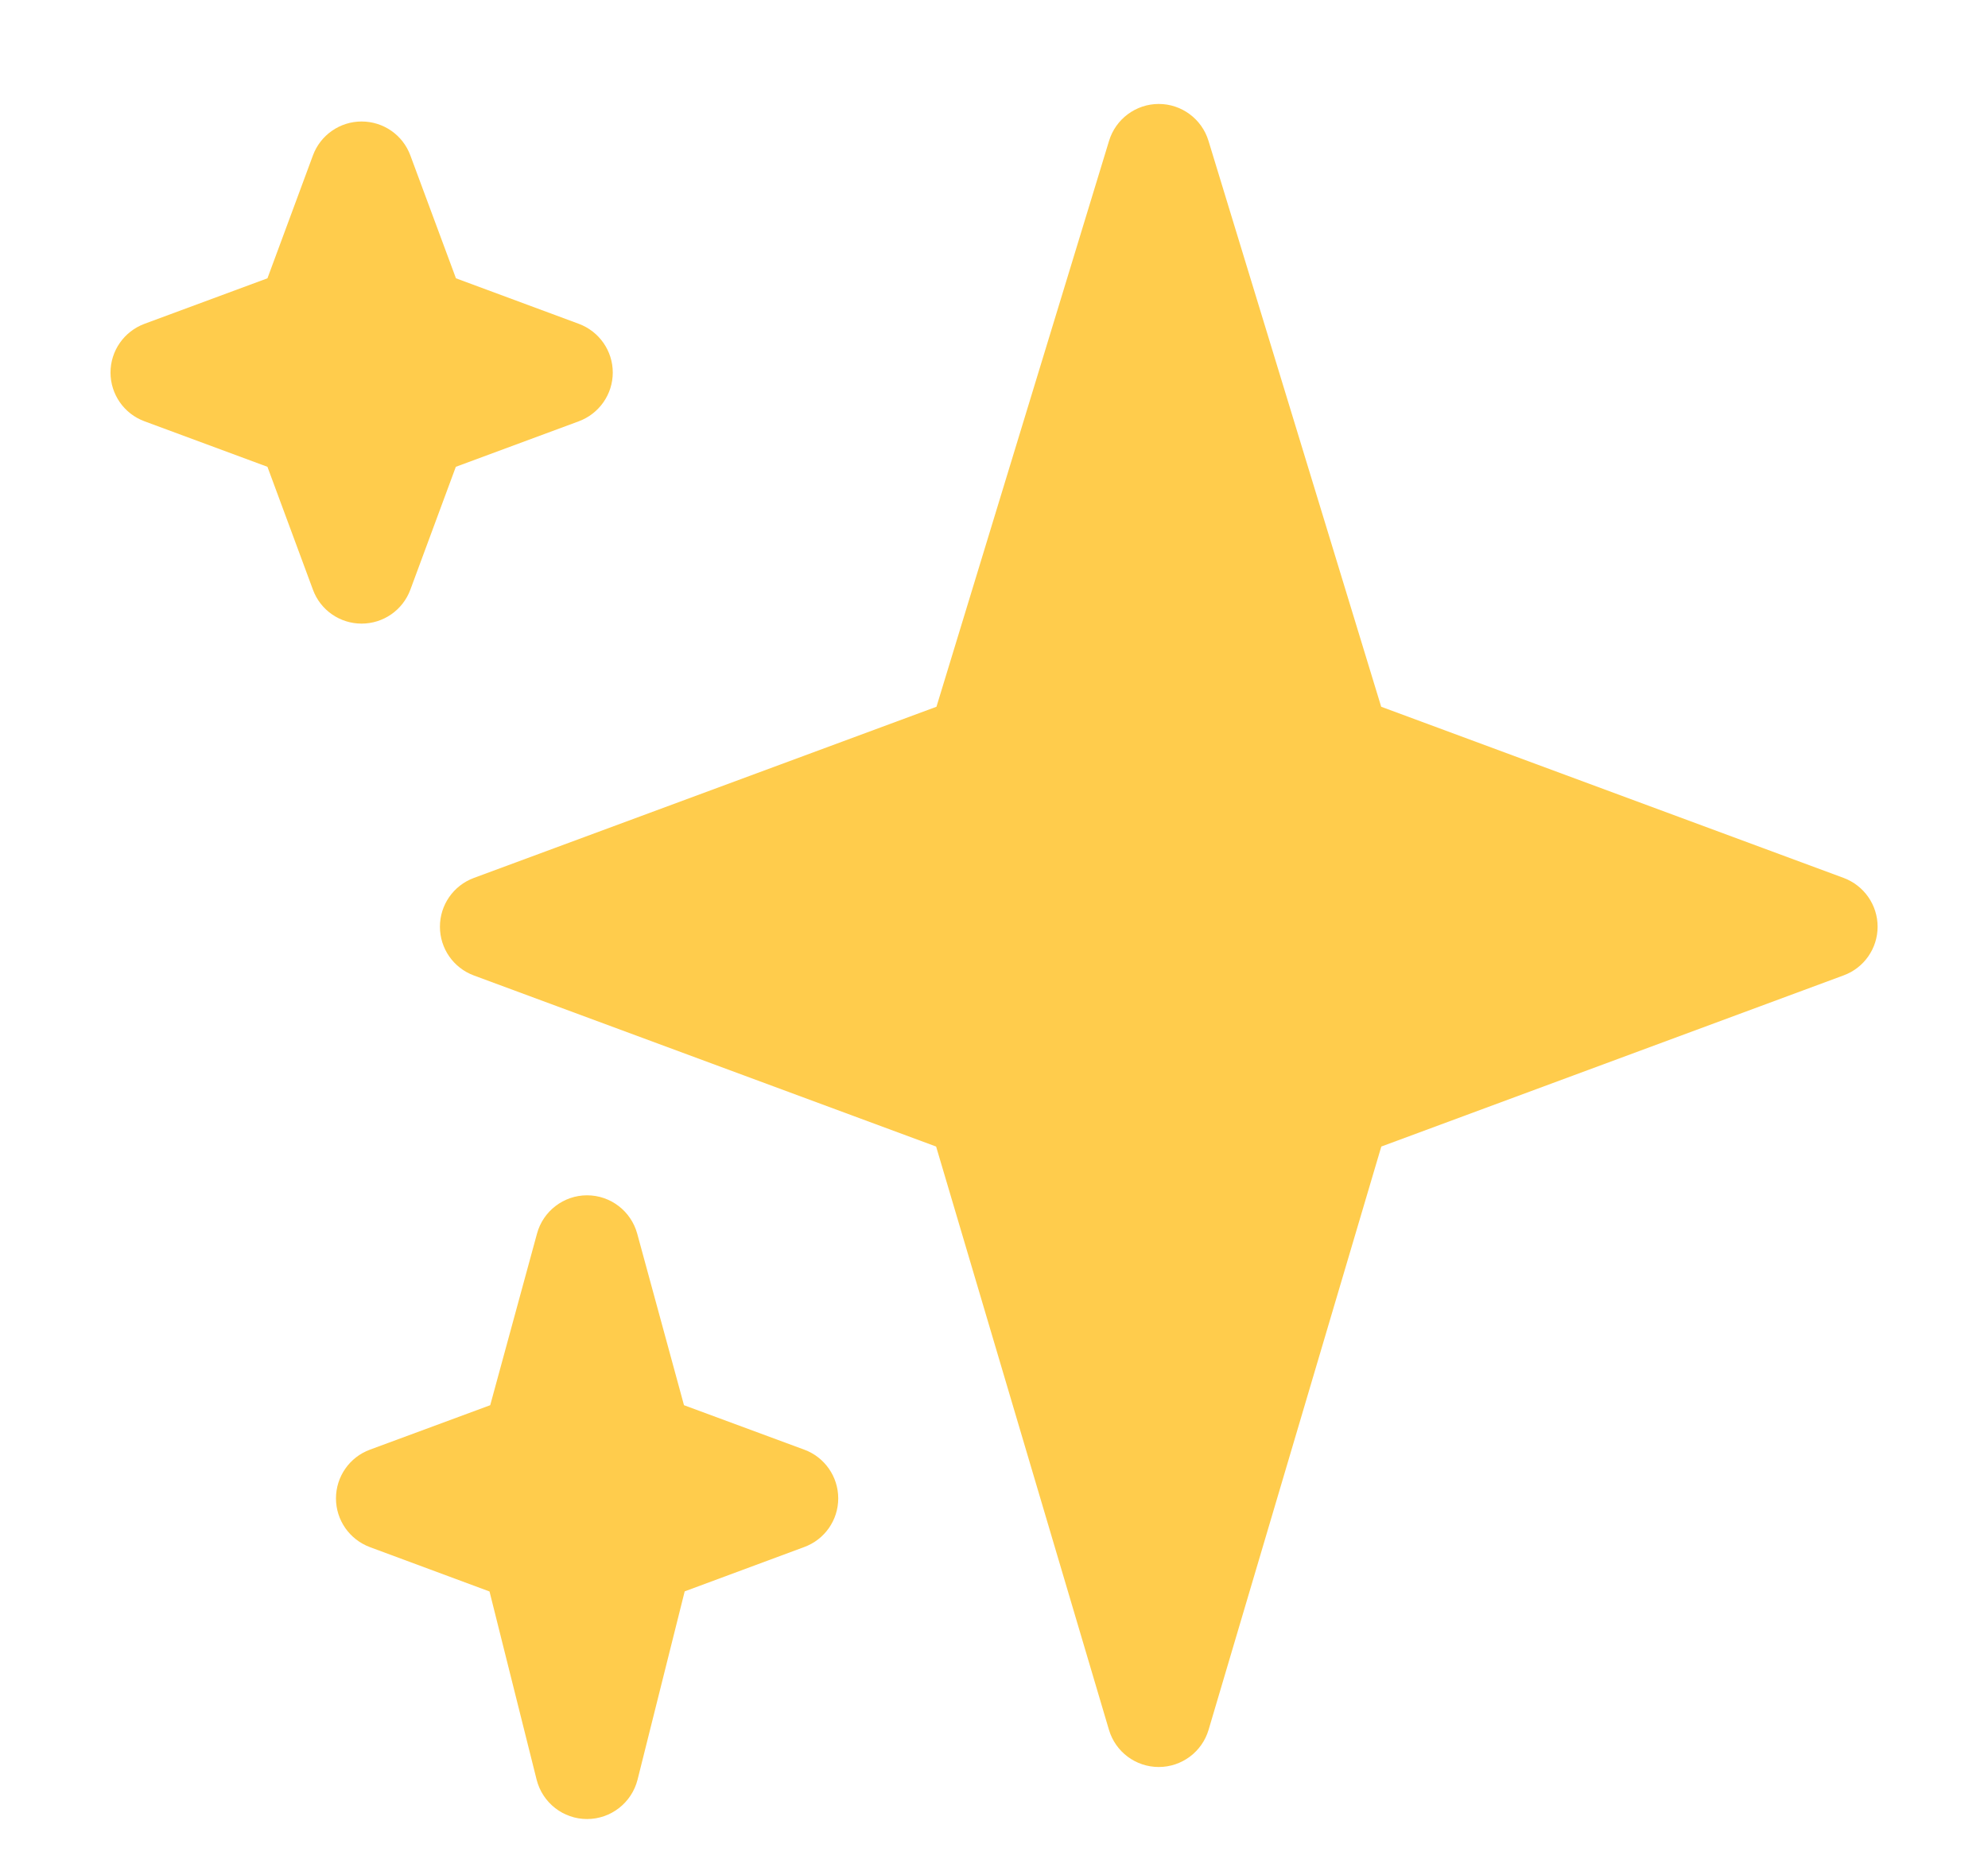 <svg width="17" height="16" viewBox="0 0 17 16" fill="none" xmlns="http://www.w3.org/2000/svg">
<g clip-path="url(#clip0_2745_47168)">
<path d="M15.766 7.508L11.811 6.044L10.334 1.204C10.277 1.017 10.104 0.889 9.909 0.889C9.714 0.889 9.541 1.017 9.484 1.204L8.008 6.044L4.052 7.508C3.877 7.573 3.762 7.739 3.762 7.925C3.762 8.111 3.877 8.277 4.052 8.342L8.005 9.805L9.483 14.793C9.539 14.982 9.712 15.111 9.909 15.111C10.105 15.111 10.279 14.982 10.335 14.793L11.812 9.805L15.766 8.341C15.94 8.277 16.056 8.111 16.056 7.925C16.056 7.739 15.94 7.573 15.766 7.508Z" fill="#FFCC4C"/>
<path d="M6.877 12.397L5.849 12.017L5.449 10.55C5.396 10.357 5.221 10.222 5.02 10.222C4.82 10.222 4.644 10.357 4.592 10.55L4.192 12.017L3.164 12.397C2.989 12.461 2.873 12.628 2.873 12.814C2.873 13 2.989 13.166 3.164 13.231L4.186 13.61L4.589 15.22C4.639 15.417 4.816 15.556 5.02 15.556C5.224 15.556 5.402 15.417 5.452 15.219L5.855 13.609L6.877 13.23C7.052 13.166 7.168 13 7.168 12.814C7.168 12.628 7.052 12.461 6.877 12.397ZM4.949 2.769L3.899 2.38L3.509 1.329C3.445 1.155 3.279 1.039 3.092 1.039C2.907 1.039 2.74 1.155 2.676 1.329L2.287 2.38L1.236 2.769C1.061 2.834 0.945 3 0.945 3.186C0.945 3.372 1.061 3.539 1.236 3.603L2.287 3.992L2.676 5.043C2.74 5.218 2.907 5.333 3.092 5.333C3.278 5.333 3.444 5.218 3.509 5.043L3.898 3.992L4.949 3.603C5.124 3.538 5.24 3.372 5.24 3.186C5.24 3 5.124 2.834 4.949 2.769Z" fill="#FFCC4C"/>
</g>
<defs>
<clipPath id="clip0_2745_47168">
<rect width="16" height="16" fill="white" transform="translate(0.5)"/>
</clipPath>
</defs>
</svg>
